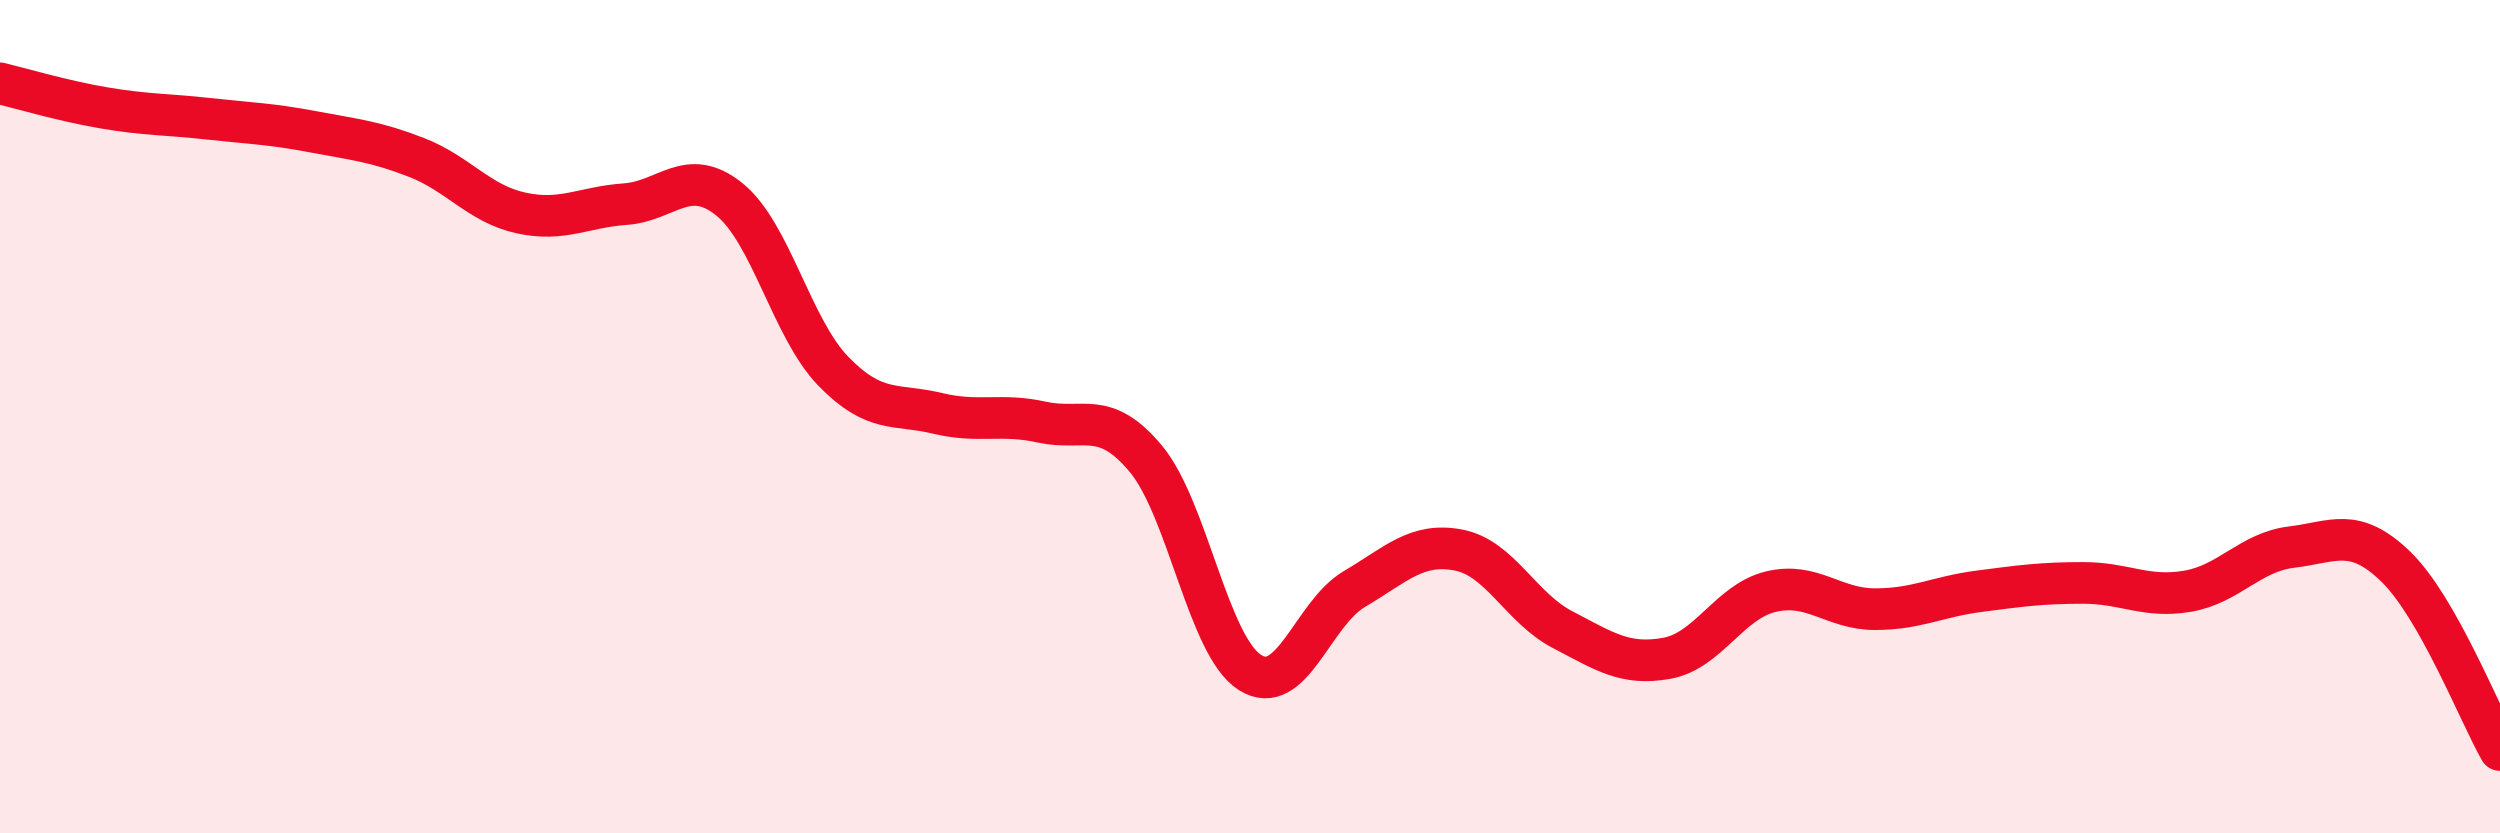 
    <svg width="60" height="20" viewBox="0 0 60 20" xmlns="http://www.w3.org/2000/svg">
      <path
        d="M 0,2 C 0.5,2.12 1.5,2.42 2.5,2.59 C 3.5,2.76 4,2.74 5,2.85 C 6,2.96 6.5,2.97 7.5,3.16 C 8.5,3.35 9,3.39 10,3.78 C 11,4.17 11.5,4.89 12.5,5.11 C 13.5,5.33 14,4.97 15,4.9 C 16,4.83 16.5,3.98 17.5,4.78 C 18.5,5.58 19,7.88 20,8.91 C 21,9.94 21.5,9.68 22.5,9.92 C 23.5,10.16 24,9.91 25,10.13 C 26,10.35 26.5,9.81 27.5,11.01 C 28.5,12.21 29,15.51 30,16.14 C 31,16.77 31.5,14.73 32.5,14.14 C 33.5,13.55 34,13.01 35,13.2 C 36,13.39 36.5,14.59 37.5,15.11 C 38.5,15.63 39,15.98 40,15.8 C 41,15.62 41.5,14.44 42.5,14.2 C 43.5,13.96 44,14.62 45,14.62 C 46,14.62 46.5,14.32 47.5,14.19 C 48.5,14.06 49,13.99 50,13.99 C 51,13.99 51.5,14.36 52.5,14.19 C 53.5,14.02 54,13.25 55,13.13 C 56,13.01 56.5,12.63 57.5,13.6 C 58.5,14.57 59.5,17.12 60,18L60 20L0 20Z"
        fill="#EB0A25"
        opacity="0.1"
        stroke-linecap="round"
        stroke-linejoin="round"
      />
      <path
        d="M 0,2 C 0.5,2.12 1.5,2.42 2.5,2.59 C 3.5,2.76 4,2.74 5,2.85 C 6,2.96 6.5,2.97 7.5,3.16 C 8.5,3.35 9,3.39 10,3.78 C 11,4.17 11.5,4.89 12.5,5.11 C 13.5,5.33 14,4.97 15,4.9 C 16,4.83 16.5,3.98 17.5,4.78 C 18.5,5.58 19,7.88 20,8.91 C 21,9.94 21.5,9.68 22.5,9.92 C 23.5,10.16 24,9.91 25,10.13 C 26,10.35 26.5,9.81 27.5,11.01 C 28.5,12.21 29,15.51 30,16.14 C 31,16.77 31.5,14.73 32.5,14.14 C 33.5,13.55 34,13.01 35,13.2 C 36,13.39 36.5,14.59 37.5,15.11 C 38.5,15.63 39,15.98 40,15.8 C 41,15.62 41.5,14.44 42.5,14.2 C 43.5,13.96 44,14.62 45,14.62 C 46,14.62 46.5,14.32 47.5,14.19 C 48.5,14.06 49,13.99 50,13.99 C 51,13.99 51.5,14.36 52.5,14.19 C 53.5,14.02 54,13.25 55,13.13 C 56,13.01 56.5,12.63 57.5,13.6 C 58.5,14.57 59.5,17.12 60,18"
        stroke="#EB0A25"
        stroke-width="1"
        fill="none"
        stroke-linecap="round"
        stroke-linejoin="round"
      />
    </svg>
  